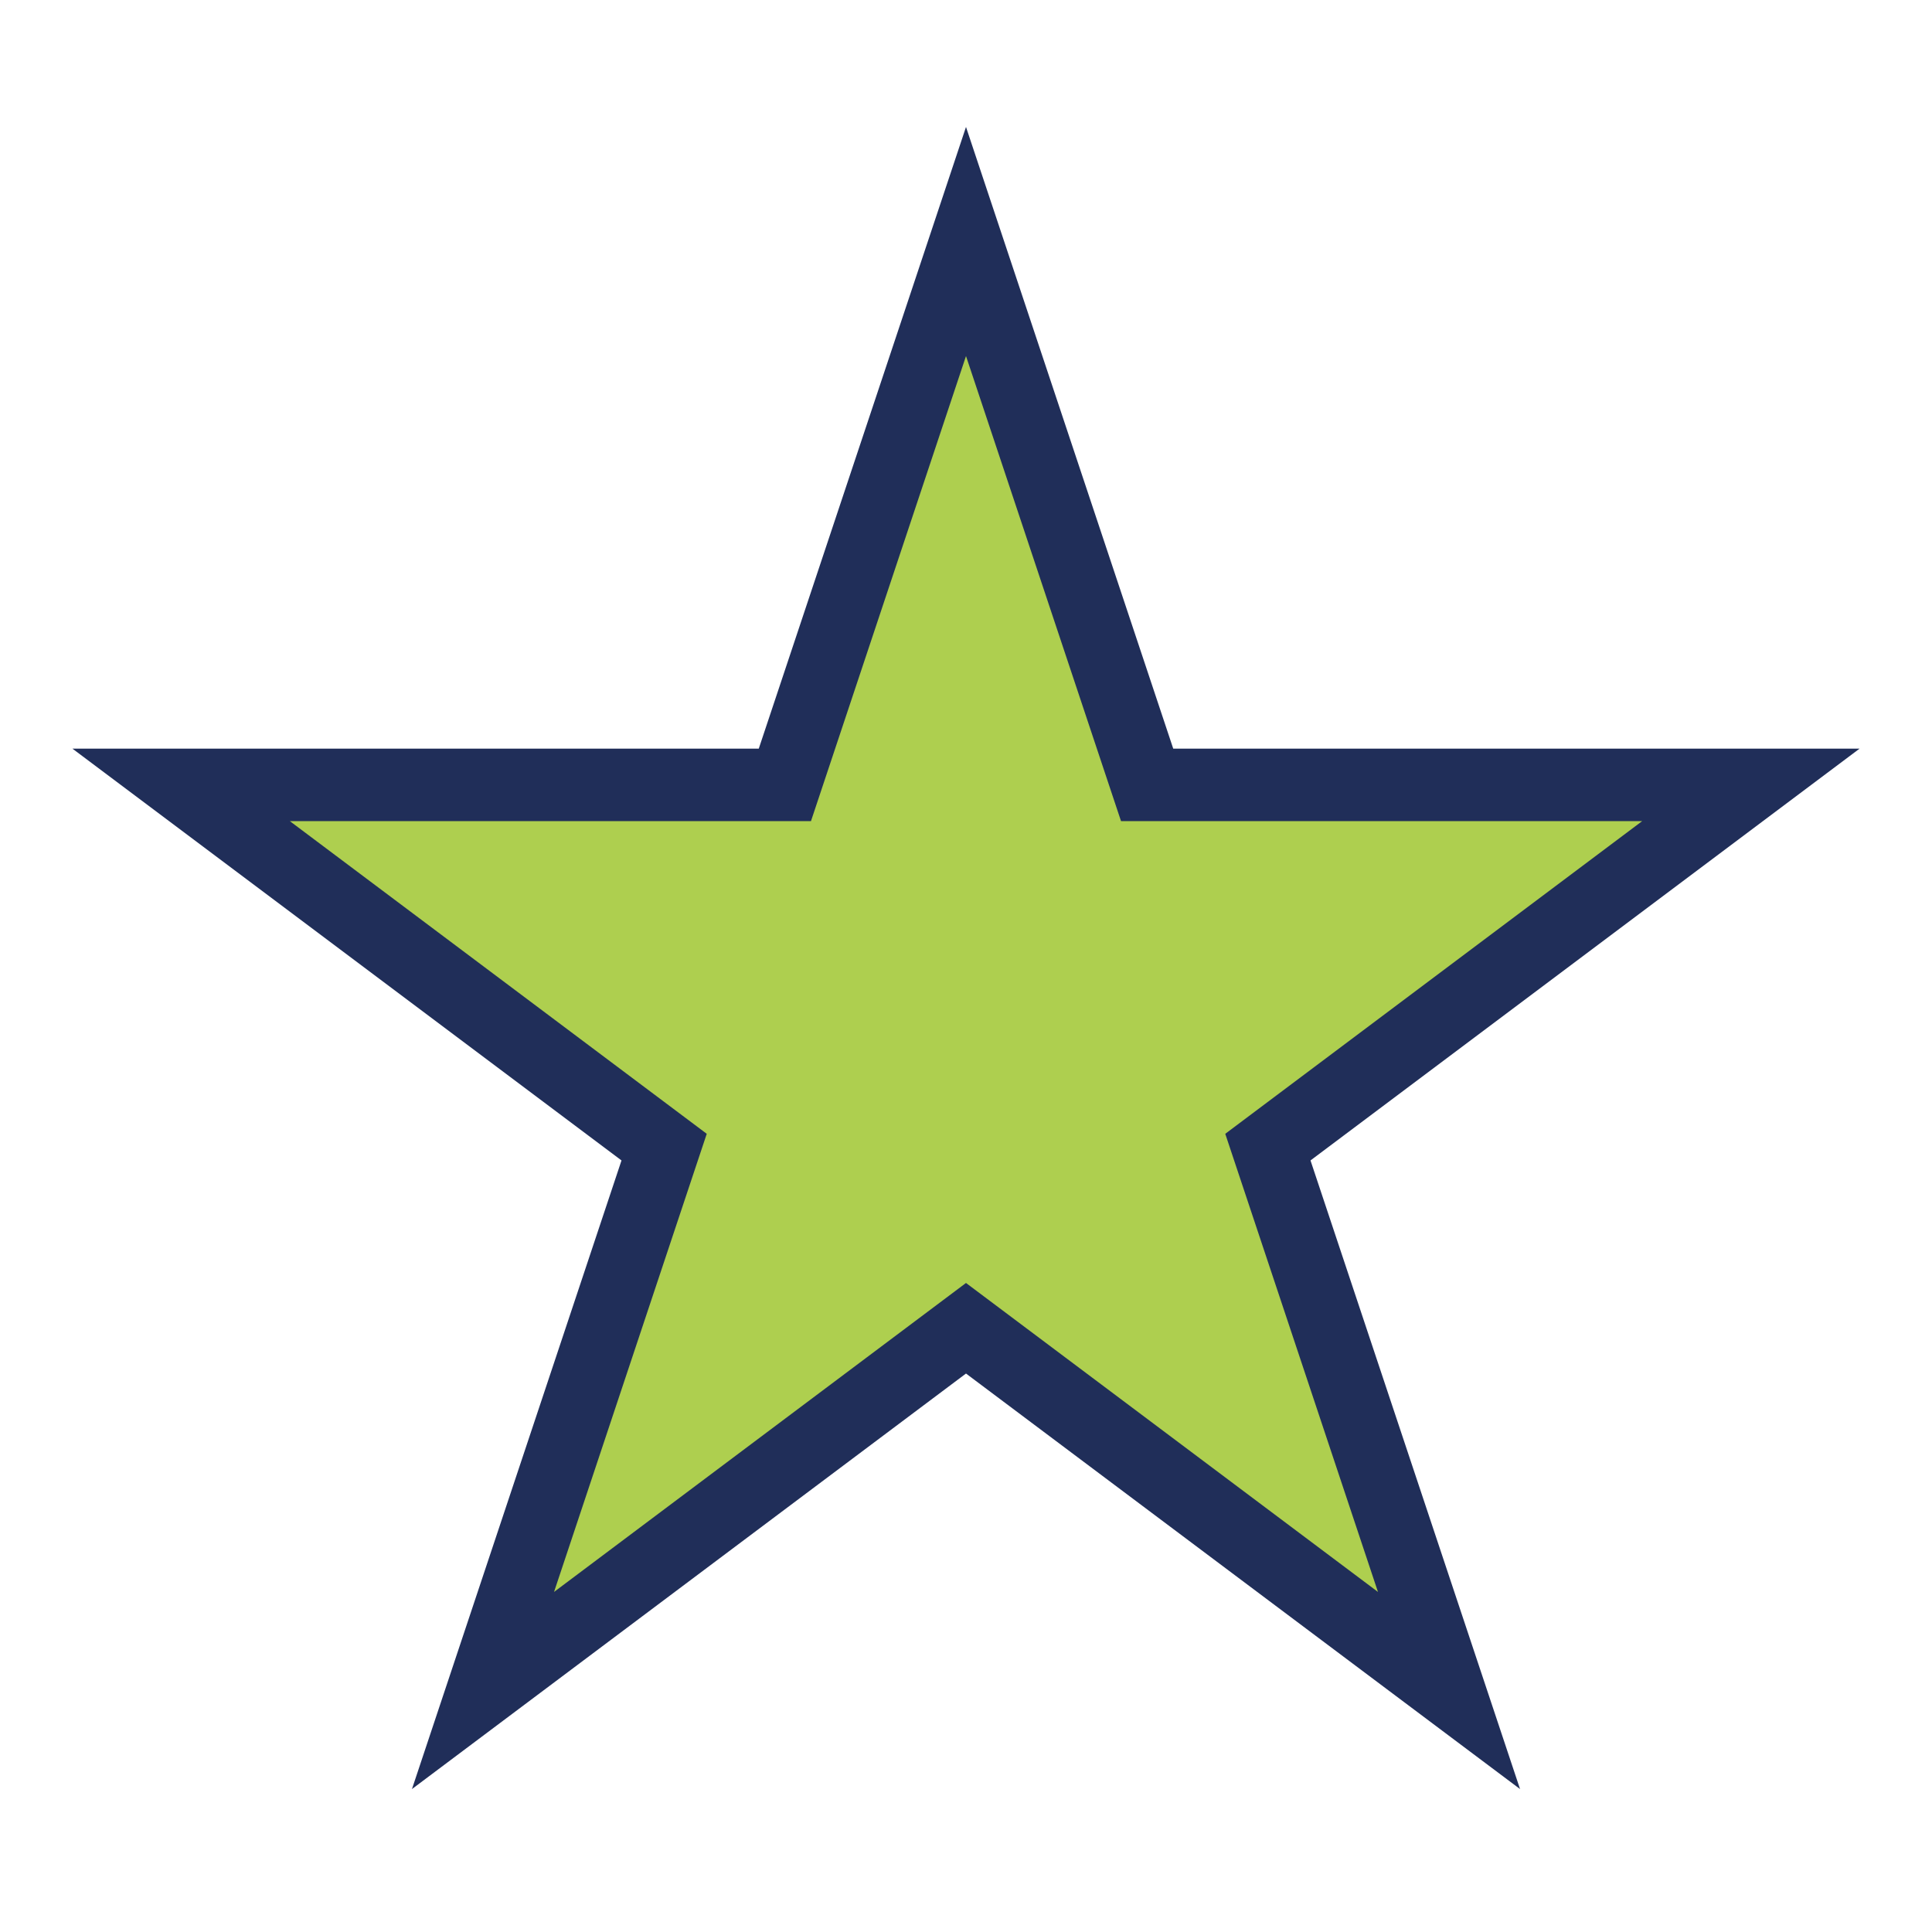 <?xml version="1.0" encoding="UTF-8"?>
<svg xmlns="http://www.w3.org/2000/svg" width="32" height="32" viewBox="0 0 32 32"><polygon points="16,4 19,13 29,13 21,19 24,28 16,22 8,28 11,19 3,13 13,13" fill="#AECF4F" stroke="#202E59" stroke-width="1.2"/></svg>